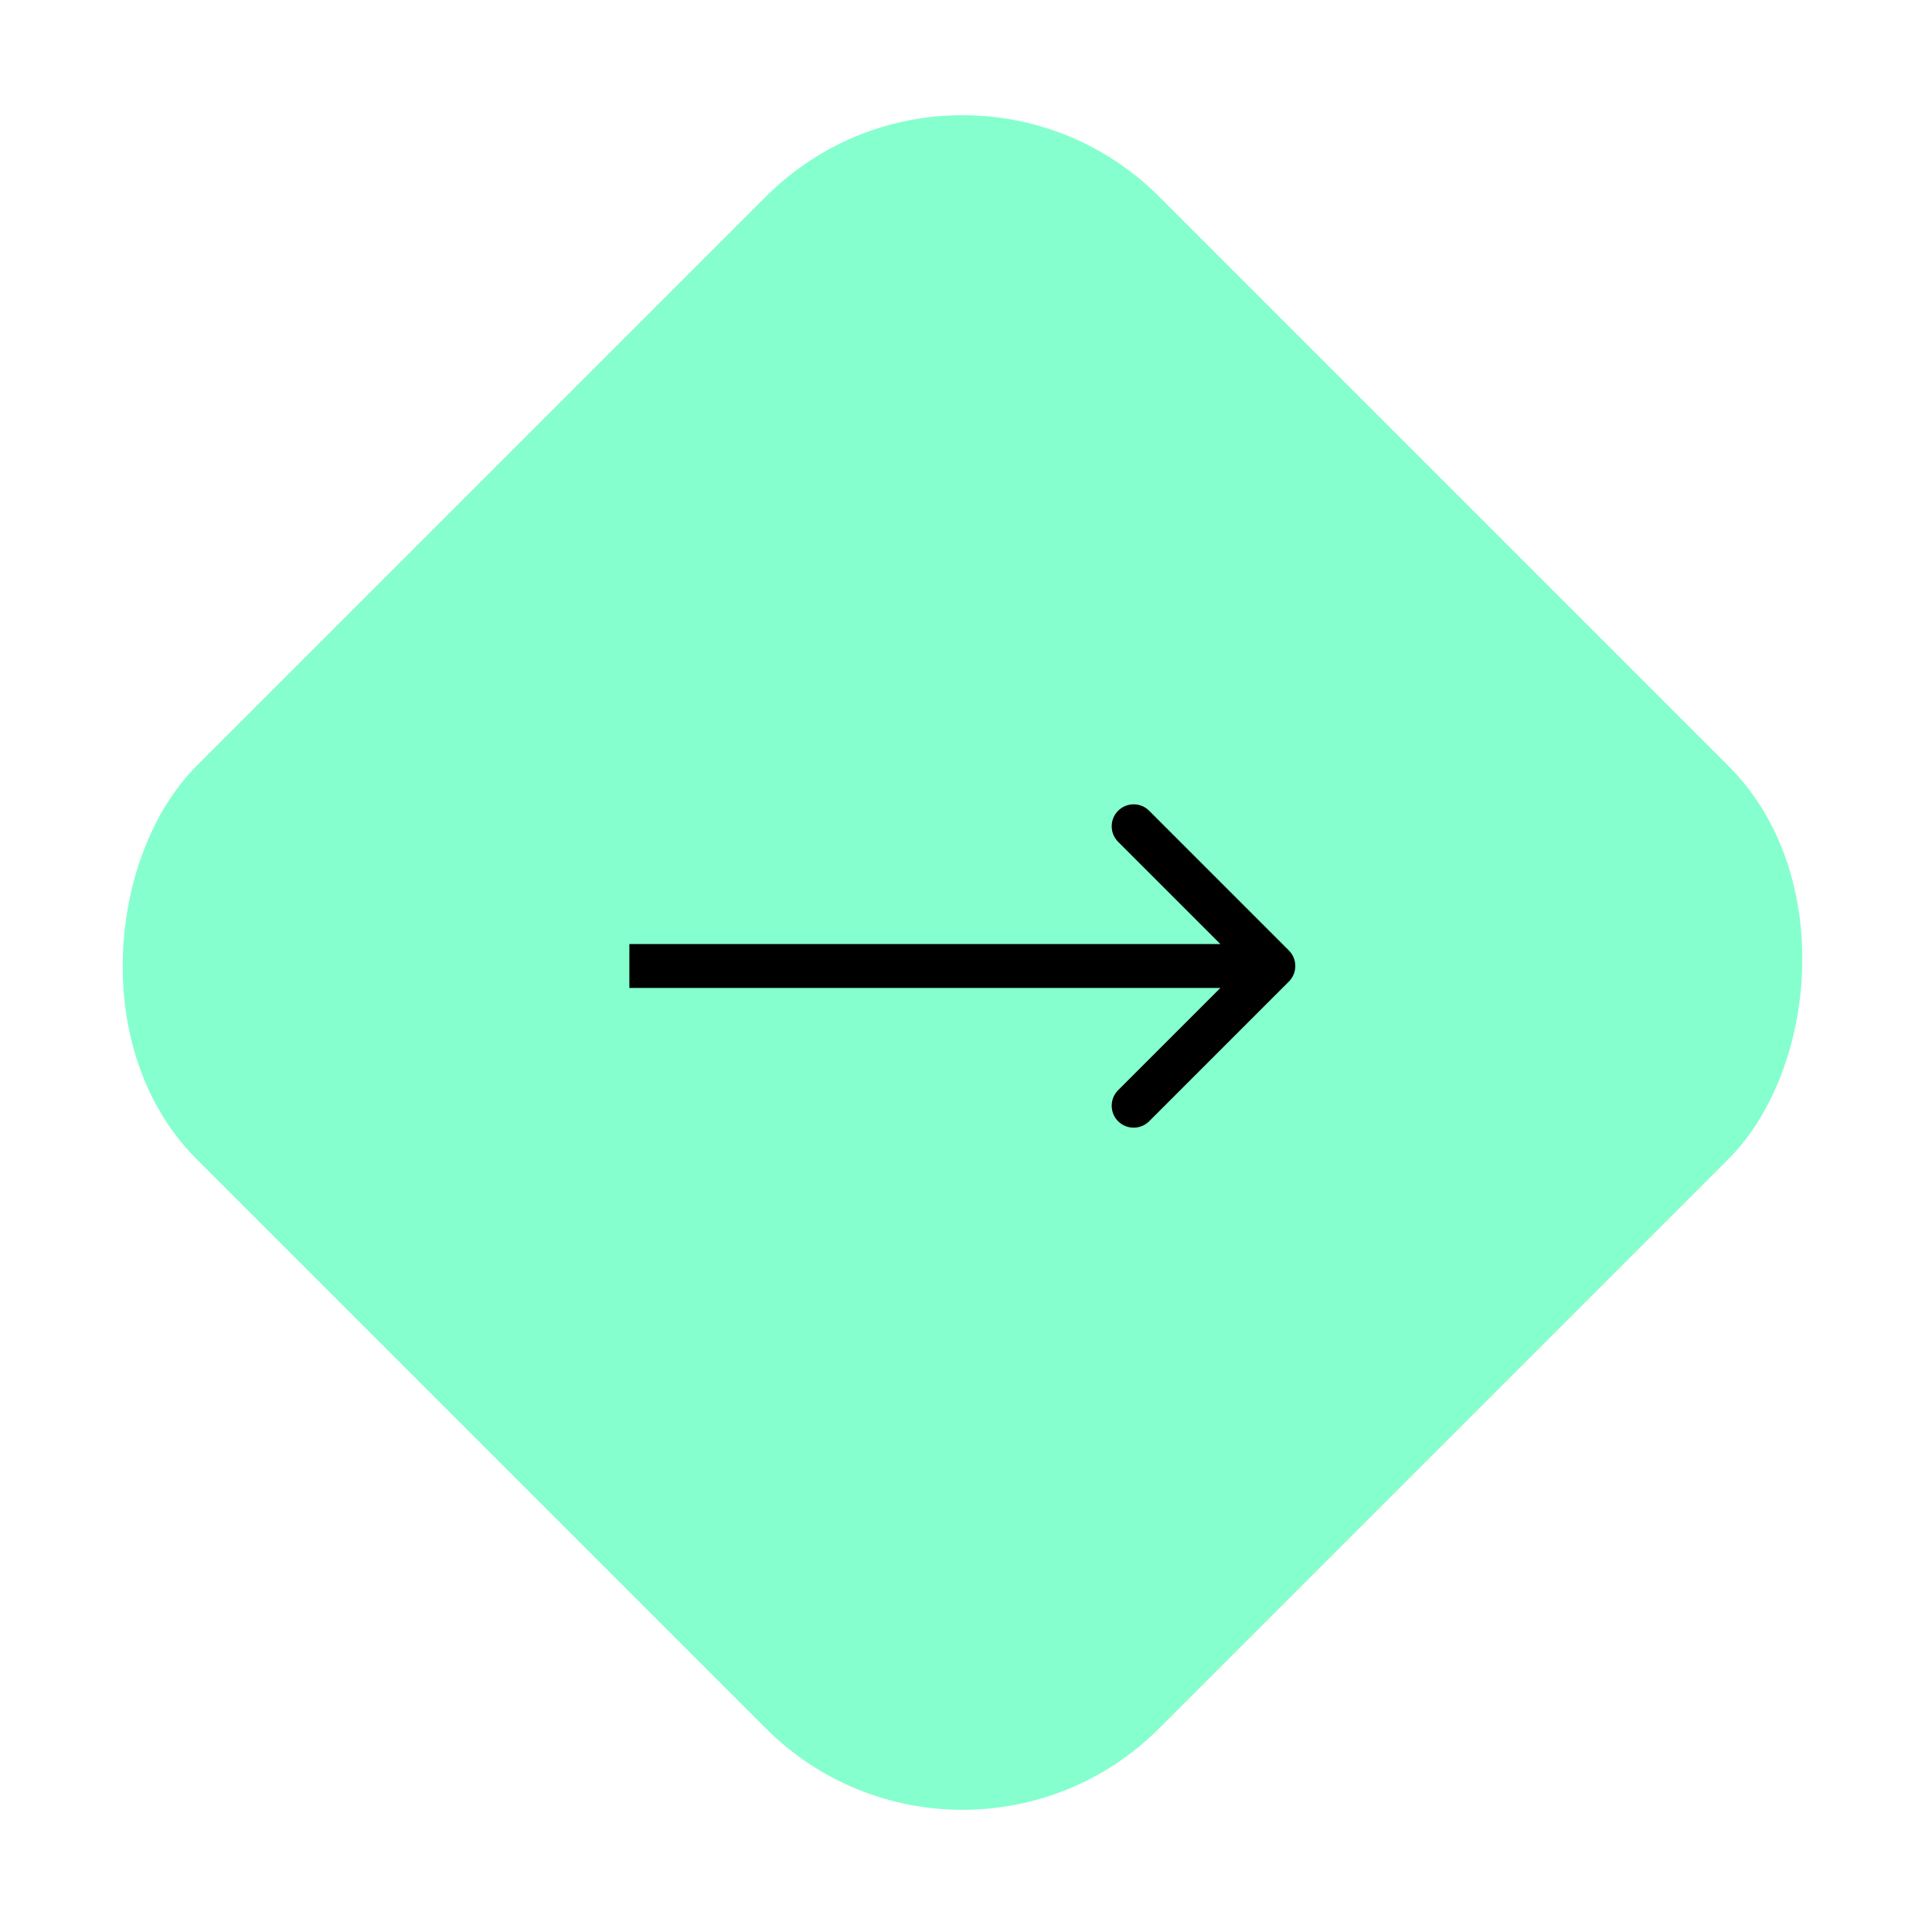 <?xml version="1.0" encoding="UTF-8"?> <svg xmlns="http://www.w3.org/2000/svg" width="132" height="132" viewBox="0 0 132 132" fill="none"> <rect x="65.761" width="93" height="93" rx="19" transform="rotate(45 65.761 0)" fill="#85FFCE"></rect> <path d="M88.061 67.061C88.646 66.475 88.646 65.525 88.061 64.939L78.515 55.393C77.929 54.808 76.979 54.808 76.393 55.393C75.808 55.979 75.808 56.929 76.393 57.515L84.879 66L76.393 74.485C75.808 75.071 75.808 76.021 76.393 76.607C76.979 77.192 77.929 77.192 78.515 76.607L88.061 67.061ZM43 67.5H87V64.5H43V67.5Z" fill="black"></path> </svg> 
